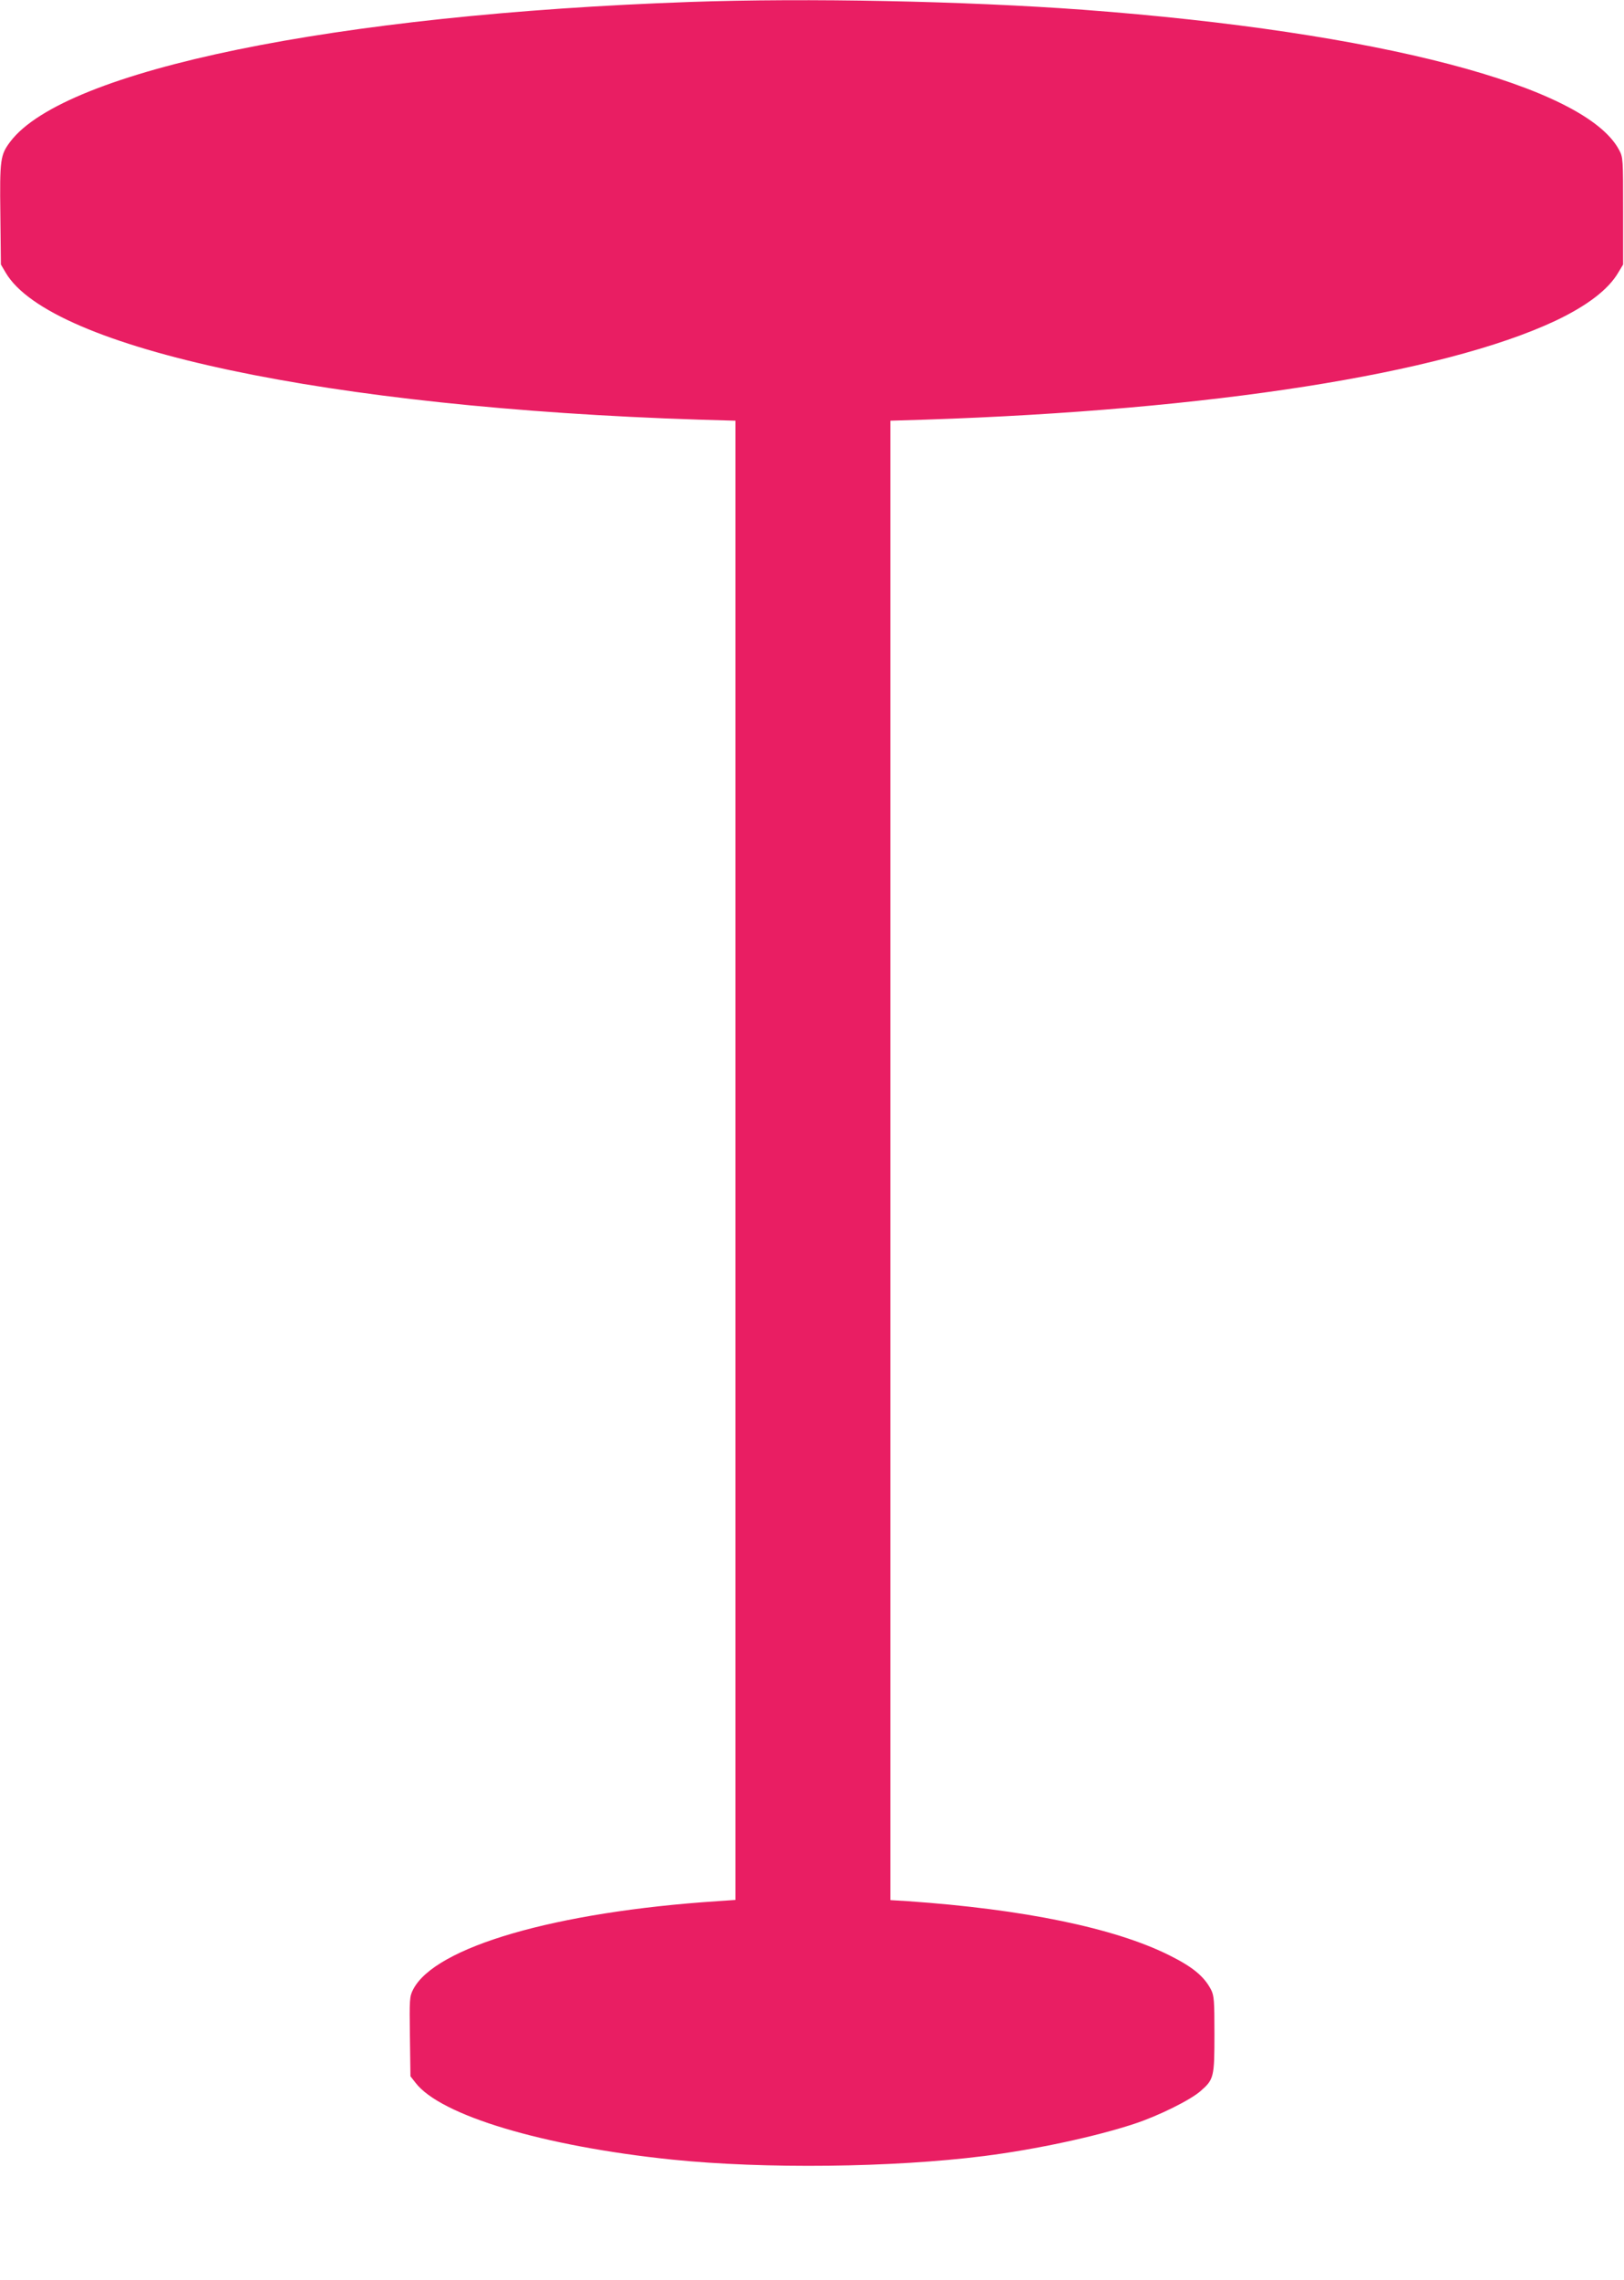 <?xml version="1.0" standalone="no"?>
<!DOCTYPE svg PUBLIC "-//W3C//DTD SVG 20010904//EN"
 "http://www.w3.org/TR/2001/REC-SVG-20010904/DTD/svg10.dtd">
<svg version="1.0" xmlns="http://www.w3.org/2000/svg"
 width="912pt" height="1280pt" viewBox="0 0 912 1280"
 preserveAspectRatio="xMidYMid meet">
<g transform="translate(0,1280) scale(0.1,-0.1)"
fill="#e91e63" stroke="none">
<path d="M3875 12789 c-1992 -70 -3512 -382 -3817 -784 -56 -75 -60 -97 -56
-410 l3 -280 27 -46 c251 -427 1813 -758 3891 -825 l207 -6 0 -4153 0 -4152
-102 -7 c-909 -60 -1586 -257 -1708 -496 -20 -39 -21 -54 -18 -264 l3 -223 28
-36 c140 -184 718 -357 1442 -432 518 -53 1236 -45 1750 20 293 37 630 110
845 181 134 44 312 132 371 183 76 66 79 78 79 320 0 189 -2 216 -19 250 -39
75 -103 128 -236 194 -307 153 -818 258 -1467 303 l-98 6 0 4153 0 4153 198 6
c1599 53 2903 257 3537 555 177 84 297 175 353 271 l27 45 0 300 c0 295 0 301
-23 344 -192 359 -1351 662 -3007 786 -665 49 -1552 67 -2210 44z"/>
</g>
</svg>

